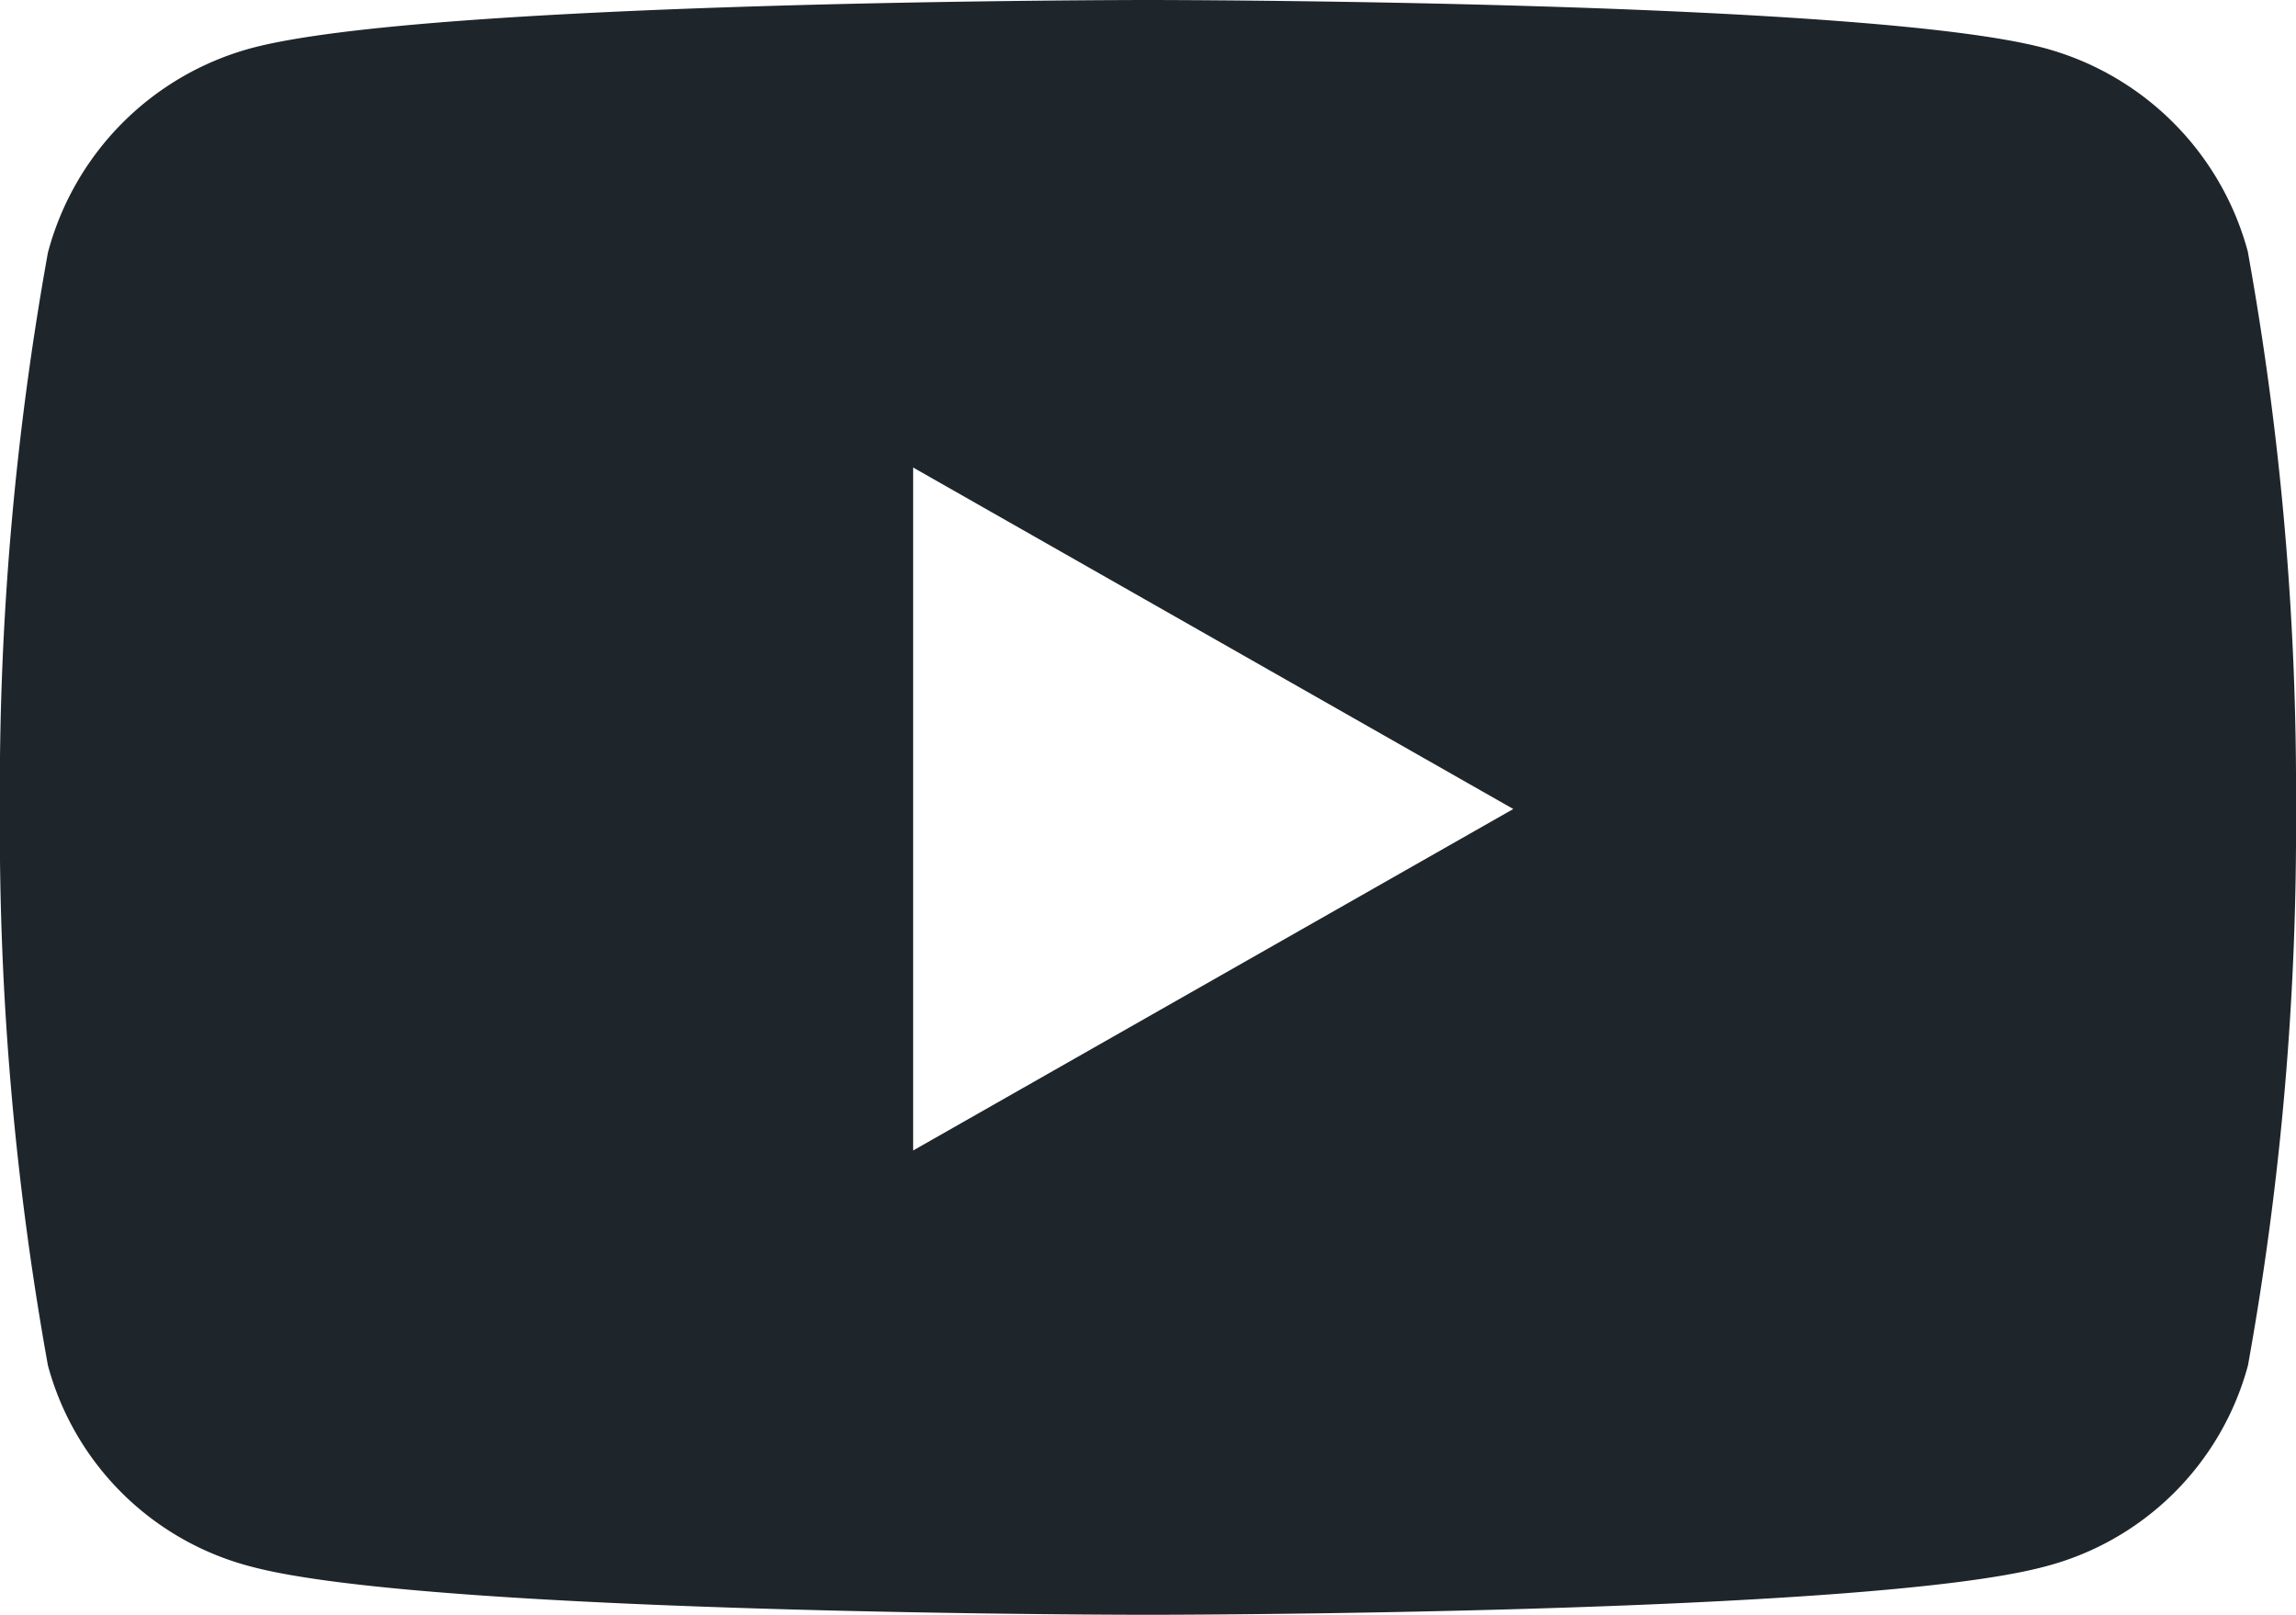 <svg xmlns="http://www.w3.org/2000/svg" width="20.701" height="14.556" viewBox="0 0 20.701 14.556">
  <path id="Icon_awesome-youtube" data-name="Icon awesome-youtube" d="M21.319,6.777a2.6,2.6,0,0,0-1.83-1.842C17.874,4.5,11.4,4.5,11.4,4.5s-6.473,0-8.088.435a2.6,2.6,0,0,0-1.83,1.842,27.287,27.287,0,0,0-.433,5.015,27.287,27.287,0,0,0,.433,5.015,2.562,2.562,0,0,0,1.83,1.813c1.614.435,8.088.435,8.088.435s6.473,0,8.088-.435a2.562,2.562,0,0,0,1.83-1.813,27.287,27.287,0,0,0,.433-5.015,27.287,27.287,0,0,0-.433-5.015ZM9.283,14.87V8.714l5.411,3.078L9.283,14.87Z" transform="translate(-1.05 -4.5)" fill="#1e252b"/>
</svg>

